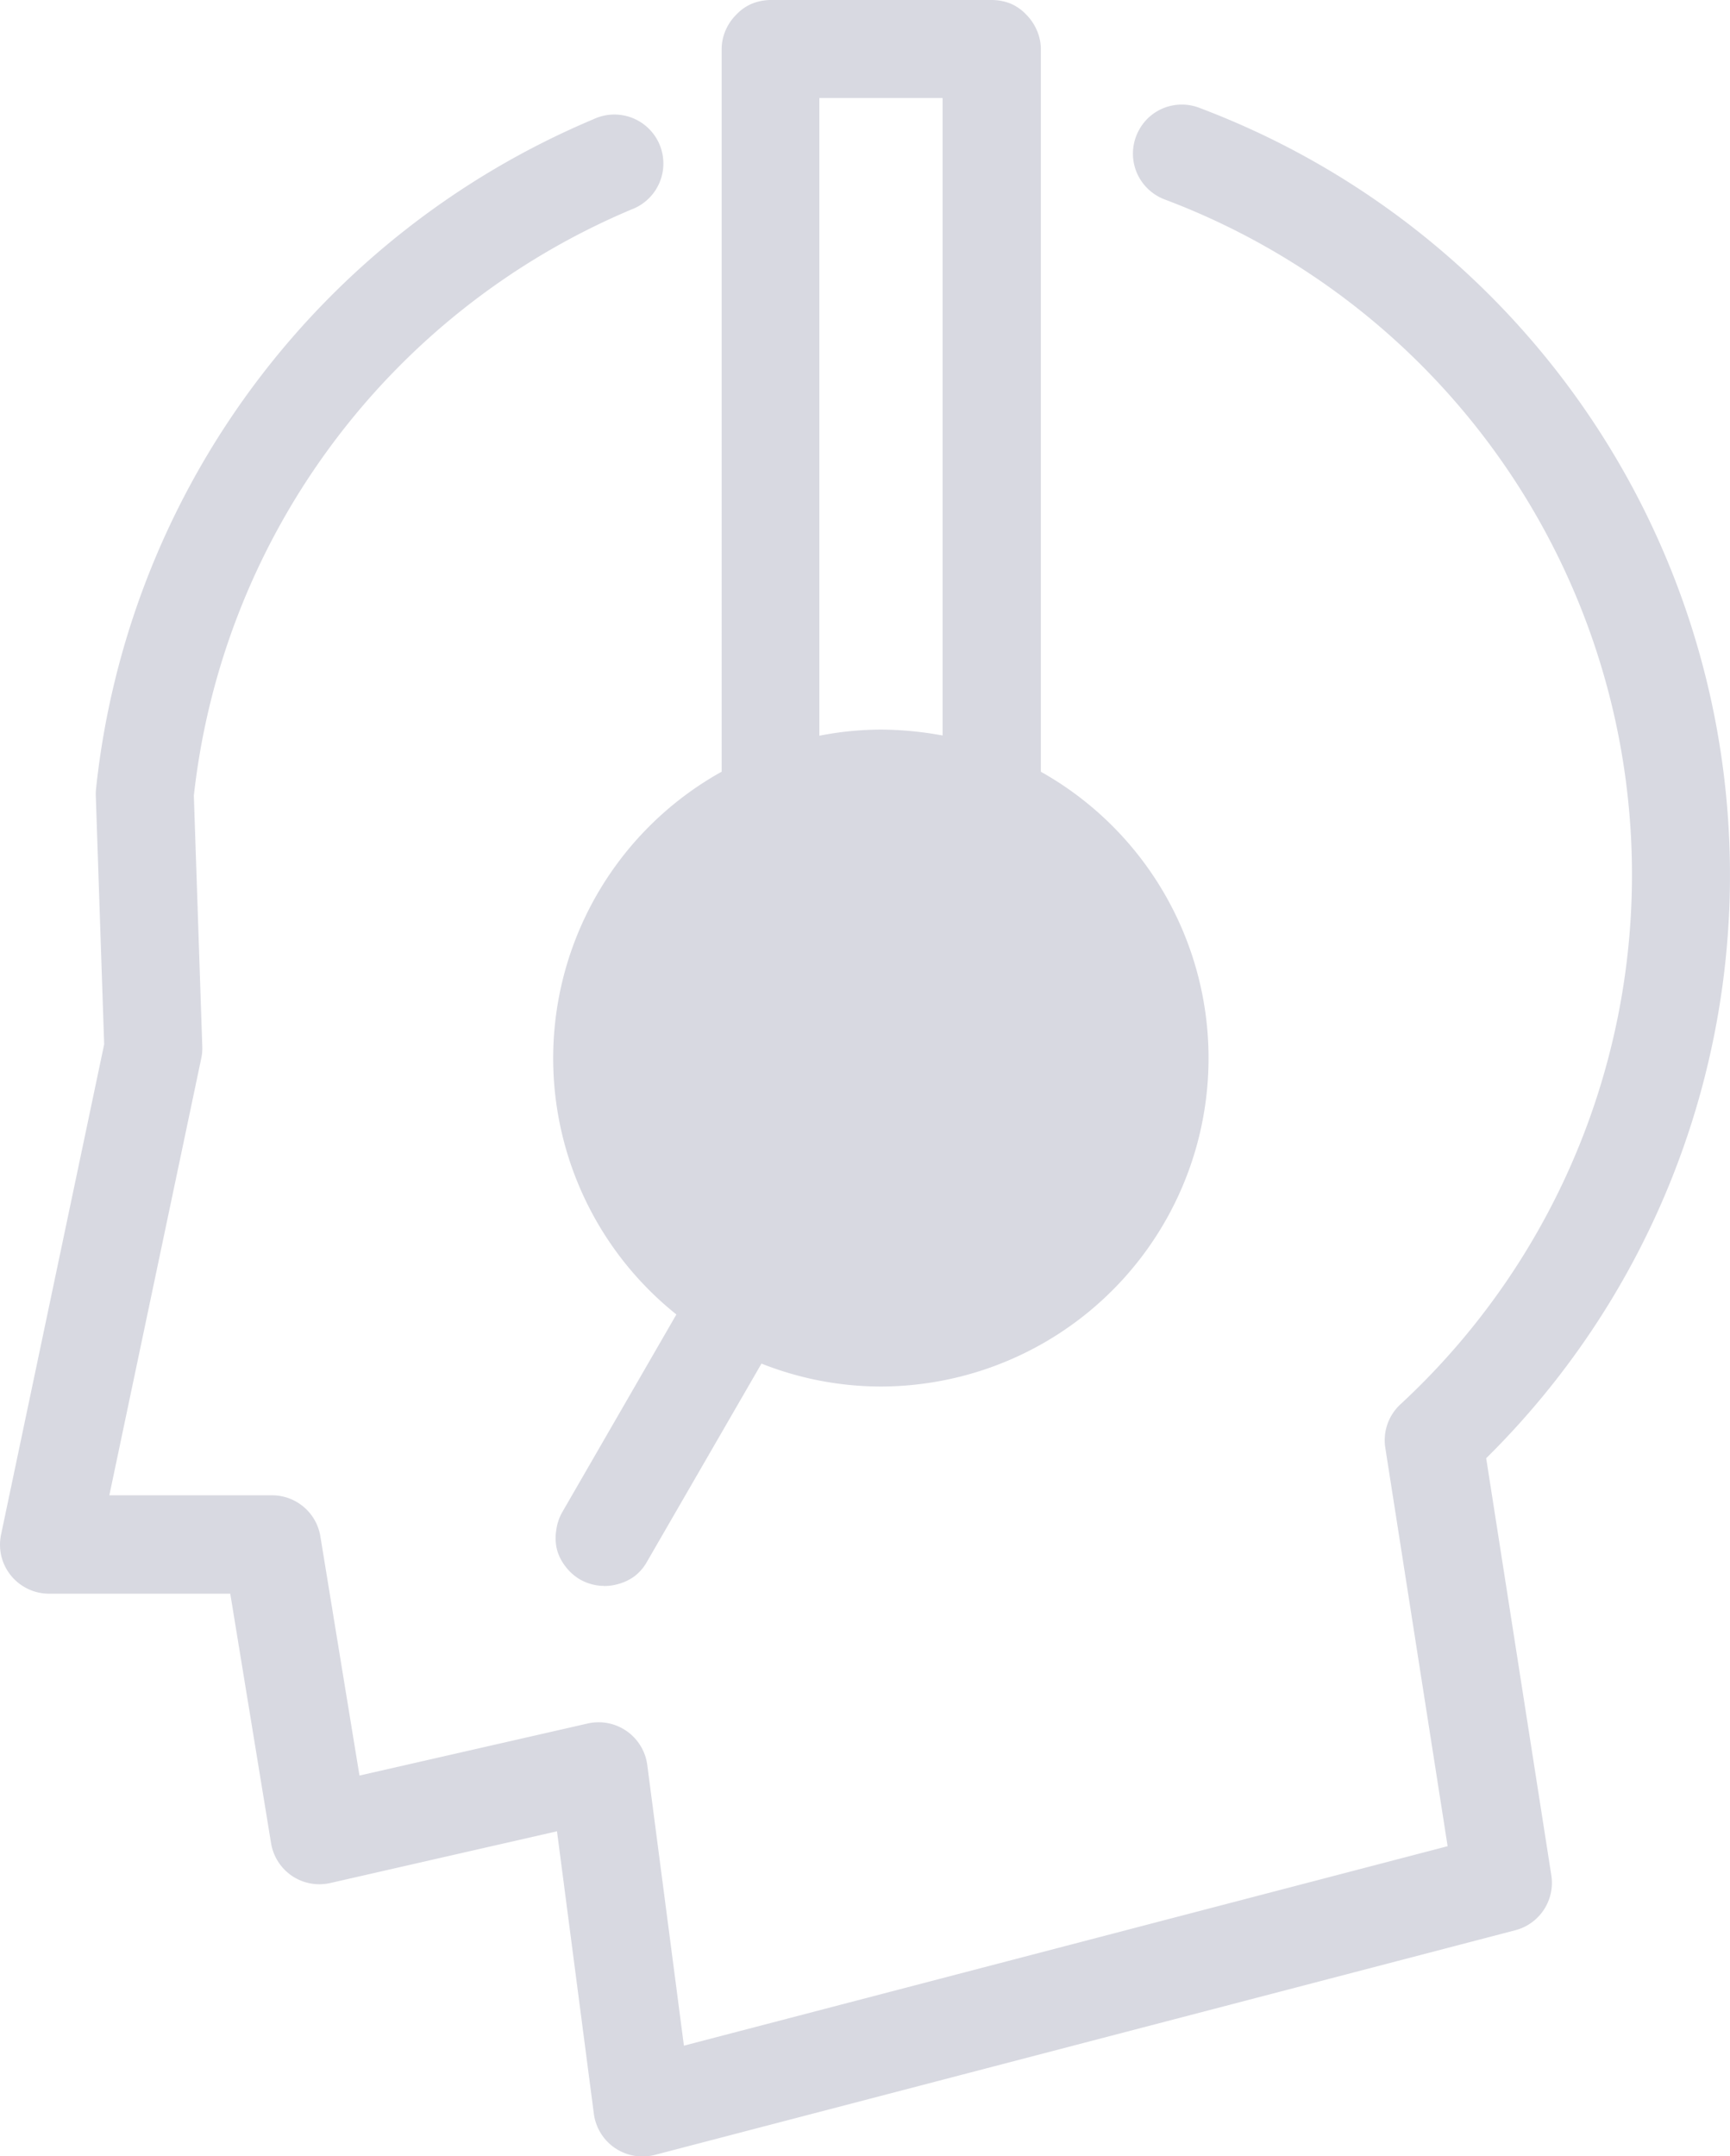 <svg xmlns="http://www.w3.org/2000/svg" width="58.858" height="73.341" fill="#d8d9e1" xmlns:v="https://vecta.io/nano"><path d="M40.17 3.558a1.65 1.65 0 0 0-1.415.858c-.287.518-.28 1.146.02 1.654a1.68 1.68 0 0 0 .87.722 24.54 24.54 0 0 1 8 40.977c-.407.377-.6.93-.514 1.48l2.12 13.55-25.983 6.785-1.247-9.55A1.67 1.67 0 0 0 20 58.624l-7.77 1.772-1.33-8.133c-.13-.807-.828-1.4-1.645-1.4H3.72L6.847 36c.028-.13.04-.266.035-.4l-.287-8.537A24.57 24.57 0 0 1 21.48 7.127a1.67 1.67 0 0 0 1.073-1.332c.086-.608-.17-1.213-.664-1.576s-1.148-.425-1.702-.162a27.9 27.9 0 0 0-16.92 22.778c-.008.076-.01.153-.008.23l.285 8.457L.036 52.2c-.103.5.02 1.003.337 1.393a1.67 1.67 0 0 0 1.294.617h6.167l1.388 8.486a1.67 1.67 0 0 0 .714 1.114c.38.257.852.344 1.3.242l7.714-1.76 1.254 9.608a1.67 1.67 0 0 0 2.074 1.4l29.275-7.642c.828-.216 1.358-1.024 1.226-1.87l-2.216-14.186a27.87 27.87 0 0 0 7.687-25.624C56.277 14.684 49.7 7.026 40.82 3.674a1.67 1.67 0 0 0-.652-.116zM20.556 53.945a1.55 1.55 0 0 1-.2-.012 1.7 1.7 0 0 1-.626-.209 1.7 1.7 0 0 1-.494-.443c-.133-.17-.23-.364-.287-.572a1.66 1.66 0 0 1-.025-.652 1.67 1.67 0 0 1 .208-.625l3.88-6.72c-2.904-2.32-4.462-5.937-4.153-9.642s2.444-7.013 5.693-8.82V1.667a1.62 1.62 0 0 1 .13-.625A1.7 1.7 0 0 1 25.048.5a1.58 1.58 0 0 1 .521-.369A1.74 1.74 0 0 1 26.224 0h7.526c.223.001.444.046.65.13a1.61 1.61 0 0 1 .517.369 1.71 1.71 0 0 1 .365.547 1.6 1.6 0 0 1 .13.625v24.58a11.17 11.17 0 0 1-5.442 20.912c-1.4-.002-2.77-.267-4.063-.78l-3.884 6.72c-.104.193-.246.363-.417.5a1.7 1.7 0 0 1-.6.286 1.66 1.66 0 0 1-.451.059zm9.413-29.127c.708.003 1.415.073 2.1.2V3.334h-4.193v21.692a10.96 10.96 0 0 1 2.084-.208z"/></svg>